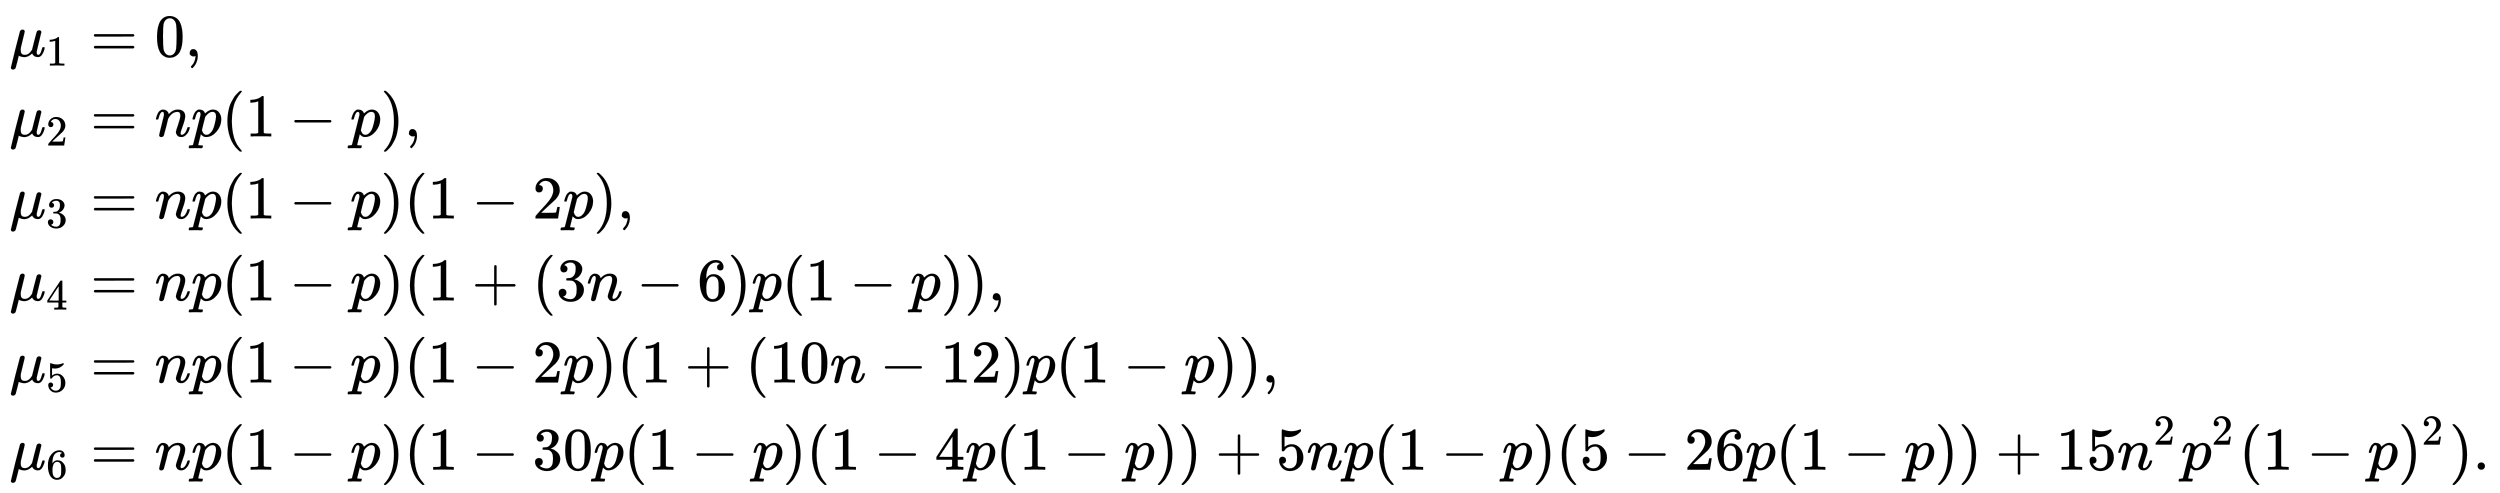 <svg xmlns:xlink="http://www.w3.org/1999/xlink" width="95.622ex" height="18.843ex" style="vertical-align: -8.838ex;" viewBox="0 -4307.5 41170.6 8112.8" role="img" focusable="false" xmlns="http://www.w3.org/2000/svg" aria-labelledby="MathJax-SVG-1-Title"><title id="MathJax-SVG-1-Title">StartLayout 1st Row 1st Column mu 1 2nd Column equals 0 comma 2nd Row 1st Column mu 2 2nd Column equals n p left parenthesis 1 minus p right parenthesis comma 3rd Row 1st Column mu 3 2nd Column equals n p left parenthesis 1 minus p right parenthesis left parenthesis 1 minus 2 p right parenthesis comma 4th Row 1st Column mu 4 2nd Column equals n p left parenthesis 1 minus p right parenthesis left parenthesis 1 plus left parenthesis 3 n minus 6 right parenthesis p left parenthesis 1 minus p right parenthesis right parenthesis comma 5th Row 1st Column mu 5 2nd Column equals n p left parenthesis 1 minus p right parenthesis left parenthesis 1 minus 2 p right parenthesis left parenthesis 1 plus left parenthesis 10 n minus 12 right parenthesis p left parenthesis 1 minus p right parenthesis right parenthesis comma 6th Row 1st Column mu 6 2nd Column equals n p left parenthesis 1 minus p right parenthesis left parenthesis 1 minus 30 p left parenthesis 1 minus p right parenthesis left parenthesis 1 minus 4 p left parenthesis 1 minus p right parenthesis right parenthesis plus 5 n p left parenthesis 1 minus p right parenthesis left parenthesis 5 minus 26 p left parenthesis 1 minus p right parenthesis right parenthesis plus 15 n squared p squared left parenthesis 1 minus p right parenthesis squared right parenthesis period EndLayout</title><defs aria-hidden="true"><path stroke-width="1" id="E1-MJMATHI-3BC" d="M58 -216Q44 -216 34 -208T23 -186Q23 -176 96 116T173 414Q186 442 219 442Q231 441 239 435T249 423T251 413Q251 401 220 279T187 142Q185 131 185 107V99Q185 26 252 26Q261 26 270 27T287 31T302 38T315 45T327 55T338 65T348 77T356 88T365 100L372 110L408 253Q444 395 448 404Q461 431 491 431Q504 431 512 424T523 412T525 402L449 84Q448 79 448 68Q448 43 455 35T476 26Q485 27 496 35Q517 55 537 131Q543 151 547 152Q549 153 557 153H561Q580 153 580 144Q580 138 575 117T555 63T523 13Q510 0 491 -8Q483 -10 467 -10Q446 -10 429 -4T402 11T385 29T376 44T374 51L368 45Q362 39 350 30T324 12T288 -4T246 -11Q199 -11 153 12L129 -85Q108 -167 104 -180T92 -202Q76 -216 58 -216Z"></path><path stroke-width="1" id="E1-MJMAIN-31" d="M213 578L200 573Q186 568 160 563T102 556H83V602H102Q149 604 189 617T245 641T273 663Q275 666 285 666Q294 666 302 660V361L303 61Q310 54 315 52T339 48T401 46H427V0H416Q395 3 257 3Q121 3 100 0H88V46H114Q136 46 152 46T177 47T193 50T201 52T207 57T213 61V578Z"></path><path stroke-width="1" id="E1-MJMAIN-3D" d="M56 347Q56 360 70 367H707Q722 359 722 347Q722 336 708 328L390 327H72Q56 332 56 347ZM56 153Q56 168 72 173H708Q722 163 722 153Q722 140 707 133H70Q56 140 56 153Z"></path><path stroke-width="1" id="E1-MJMAIN-30" d="M96 585Q152 666 249 666Q297 666 345 640T423 548Q460 465 460 320Q460 165 417 83Q397 41 362 16T301 -15T250 -22Q224 -22 198 -16T137 16T82 83Q39 165 39 320Q39 494 96 585ZM321 597Q291 629 250 629Q208 629 178 597Q153 571 145 525T137 333Q137 175 145 125T181 46Q209 16 250 16Q290 16 318 46Q347 76 354 130T362 333Q362 478 354 524T321 597Z"></path><path stroke-width="1" id="E1-MJMAIN-2C" d="M78 35T78 60T94 103T137 121Q165 121 187 96T210 8Q210 -27 201 -60T180 -117T154 -158T130 -185T117 -194Q113 -194 104 -185T95 -172Q95 -168 106 -156T131 -126T157 -76T173 -3V9L172 8Q170 7 167 6T161 3T152 1T140 0Q113 0 96 17Z"></path><path stroke-width="1" id="E1-MJMAIN-32" d="M109 429Q82 429 66 447T50 491Q50 562 103 614T235 666Q326 666 387 610T449 465Q449 422 429 383T381 315T301 241Q265 210 201 149L142 93L218 92Q375 92 385 97Q392 99 409 186V189H449V186Q448 183 436 95T421 3V0H50V19V31Q50 38 56 46T86 81Q115 113 136 137Q145 147 170 174T204 211T233 244T261 278T284 308T305 340T320 369T333 401T340 431T343 464Q343 527 309 573T212 619Q179 619 154 602T119 569T109 550Q109 549 114 549Q132 549 151 535T170 489Q170 464 154 447T109 429Z"></path><path stroke-width="1" id="E1-MJMATHI-6E" d="M21 287Q22 293 24 303T36 341T56 388T89 425T135 442Q171 442 195 424T225 390T231 369Q231 367 232 367L243 378Q304 442 382 442Q436 442 469 415T503 336T465 179T427 52Q427 26 444 26Q450 26 453 27Q482 32 505 65T540 145Q542 153 560 153Q580 153 580 145Q580 144 576 130Q568 101 554 73T508 17T439 -10Q392 -10 371 17T350 73Q350 92 386 193T423 345Q423 404 379 404H374Q288 404 229 303L222 291L189 157Q156 26 151 16Q138 -11 108 -11Q95 -11 87 -5T76 7T74 17Q74 30 112 180T152 343Q153 348 153 366Q153 405 129 405Q91 405 66 305Q60 285 60 284Q58 278 41 278H27Q21 284 21 287Z"></path><path stroke-width="1" id="E1-MJMATHI-70" d="M23 287Q24 290 25 295T30 317T40 348T55 381T75 411T101 433T134 442Q209 442 230 378L240 387Q302 442 358 442Q423 442 460 395T497 281Q497 173 421 82T249 -10Q227 -10 210 -4Q199 1 187 11T168 28L161 36Q160 35 139 -51T118 -138Q118 -144 126 -145T163 -148H188Q194 -155 194 -157T191 -175Q188 -187 185 -190T172 -194Q170 -194 161 -194T127 -193T65 -192Q-5 -192 -24 -194H-32Q-39 -187 -39 -183Q-37 -156 -26 -148H-6Q28 -147 33 -136Q36 -130 94 103T155 350Q156 355 156 364Q156 405 131 405Q109 405 94 377T71 316T59 280Q57 278 43 278H29Q23 284 23 287ZM178 102Q200 26 252 26Q282 26 310 49T356 107Q374 141 392 215T411 325V331Q411 405 350 405Q339 405 328 402T306 393T286 380T269 365T254 350T243 336T235 326L232 322Q232 321 229 308T218 264T204 212Q178 106 178 102Z"></path><path stroke-width="1" id="E1-MJMAIN-28" d="M94 250Q94 319 104 381T127 488T164 576T202 643T244 695T277 729T302 750H315H319Q333 750 333 741Q333 738 316 720T275 667T226 581T184 443T167 250T184 58T225 -81T274 -167T316 -220T333 -241Q333 -250 318 -250H315H302L274 -226Q180 -141 137 -14T94 250Z"></path><path stroke-width="1" id="E1-MJMAIN-2212" d="M84 237T84 250T98 270H679Q694 262 694 250T679 230H98Q84 237 84 250Z"></path><path stroke-width="1" id="E1-MJMAIN-29" d="M60 749L64 750Q69 750 74 750H86L114 726Q208 641 251 514T294 250Q294 182 284 119T261 12T224 -76T186 -143T145 -194T113 -227T90 -246Q87 -249 86 -250H74Q66 -250 63 -250T58 -247T55 -238Q56 -237 66 -225Q221 -64 221 250T66 725Q56 737 55 738Q55 746 60 749Z"></path><path stroke-width="1" id="E1-MJMAIN-33" d="M127 463Q100 463 85 480T69 524Q69 579 117 622T233 665Q268 665 277 664Q351 652 390 611T430 522Q430 470 396 421T302 350L299 348Q299 347 308 345T337 336T375 315Q457 262 457 175Q457 96 395 37T238 -22Q158 -22 100 21T42 130Q42 158 60 175T105 193Q133 193 151 175T169 130Q169 119 166 110T159 94T148 82T136 74T126 70T118 67L114 66Q165 21 238 21Q293 21 321 74Q338 107 338 175V195Q338 290 274 322Q259 328 213 329L171 330L168 332Q166 335 166 348Q166 366 174 366Q202 366 232 371Q266 376 294 413T322 525V533Q322 590 287 612Q265 626 240 626Q208 626 181 615T143 592T132 580H135Q138 579 143 578T153 573T165 566T175 555T183 540T186 520Q186 498 172 481T127 463Z"></path><path stroke-width="1" id="E1-MJMAIN-34" d="M462 0Q444 3 333 3Q217 3 199 0H190V46H221Q241 46 248 46T265 48T279 53T286 61Q287 63 287 115V165H28V211L179 442Q332 674 334 675Q336 677 355 677H373L379 671V211H471V165H379V114Q379 73 379 66T385 54Q393 47 442 46H471V0H462ZM293 211V545L74 212L183 211H293Z"></path><path stroke-width="1" id="E1-MJMAIN-2B" d="M56 237T56 250T70 270H369V420L370 570Q380 583 389 583Q402 583 409 568V270H707Q722 262 722 250T707 230H409V-68Q401 -82 391 -82H389H387Q375 -82 369 -68V230H70Q56 237 56 250Z"></path><path stroke-width="1" id="E1-MJMAIN-36" d="M42 313Q42 476 123 571T303 666Q372 666 402 630T432 550Q432 525 418 510T379 495Q356 495 341 509T326 548Q326 592 373 601Q351 623 311 626Q240 626 194 566Q147 500 147 364L148 360Q153 366 156 373Q197 433 263 433H267Q313 433 348 414Q372 400 396 374T435 317Q456 268 456 210V192Q456 169 451 149Q440 90 387 34T253 -22Q225 -22 199 -14T143 16T92 75T56 172T42 313ZM257 397Q227 397 205 380T171 335T154 278T148 216Q148 133 160 97T198 39Q222 21 251 21Q302 21 329 59Q342 77 347 104T352 209Q352 289 347 316T329 361Q302 397 257 397Z"></path><path stroke-width="1" id="E1-MJMAIN-35" d="M164 157Q164 133 148 117T109 101H102Q148 22 224 22Q294 22 326 82Q345 115 345 210Q345 313 318 349Q292 382 260 382H254Q176 382 136 314Q132 307 129 306T114 304Q97 304 95 310Q93 314 93 485V614Q93 664 98 664Q100 666 102 666Q103 666 123 658T178 642T253 634Q324 634 389 662Q397 666 402 666Q410 666 410 648V635Q328 538 205 538Q174 538 149 544L139 546V374Q158 388 169 396T205 412T256 420Q337 420 393 355T449 201Q449 109 385 44T229 -22Q148 -22 99 32T50 154Q50 178 61 192T84 210T107 214Q132 214 148 197T164 157Z"></path><path stroke-width="1" id="E1-MJMAIN-2E" d="M78 60Q78 84 95 102T138 120Q162 120 180 104T199 61Q199 36 182 18T139 0T96 17T78 60Z"></path></defs><g stroke="currentColor" fill="currentColor" stroke-width="0" transform="matrix(1 0 0 -1 0 0)" aria-hidden="true"><g transform="translate(167,0)"><g transform="translate(-11,0)"><g transform="translate(0,3378)"> <use xlink:href="#E1-MJMATHI-3BC" x="0" y="0"></use> <use transform="scale(0.707)" xlink:href="#E1-MJMAIN-31" x="853" y="-213"></use></g><g transform="translate(0,2061)"> <use xlink:href="#E1-MJMATHI-3BC" x="0" y="0"></use> <use transform="scale(0.707)" xlink:href="#E1-MJMAIN-32" x="853" y="-213"></use></g><g transform="translate(0,710)"> <use xlink:href="#E1-MJMATHI-3BC" x="0" y="0"></use> <use transform="scale(0.707)" xlink:href="#E1-MJMAIN-33" x="853" y="-213"></use></g><g transform="translate(0,-641)"> <use xlink:href="#E1-MJMATHI-3BC" x="0" y="0"></use> <use transform="scale(0.707)" xlink:href="#E1-MJMAIN-34" x="853" y="-213"></use></g><g transform="translate(0,-1992)"> <use xlink:href="#E1-MJMATHI-3BC" x="0" y="0"></use> <use transform="scale(0.707)" xlink:href="#E1-MJMAIN-35" x="853" y="-213"></use></g><g transform="translate(0,-3428)"> <use xlink:href="#E1-MJMATHI-3BC" x="0" y="0"></use> <use transform="scale(0.707)" xlink:href="#E1-MJMAIN-36" x="853" y="-213"></use></g></g><g transform="translate(1046,0)"><g transform="translate(0,3378)"> <use xlink:href="#E1-MJMAIN-3D" x="277" y="0"></use> <use xlink:href="#E1-MJMAIN-30" x="1334" y="0"></use> <use xlink:href="#E1-MJMAIN-2C" x="1834" y="0"></use></g><g transform="translate(0,2061)"> <use xlink:href="#E1-MJMAIN-3D" x="277" y="0"></use> <use xlink:href="#E1-MJMATHI-6E" x="1334" y="0"></use> <use xlink:href="#E1-MJMATHI-70" x="1934" y="0"></use> <use xlink:href="#E1-MJMAIN-28" x="2438" y="0"></use> <use xlink:href="#E1-MJMAIN-31" x="2827" y="0"></use> <use xlink:href="#E1-MJMAIN-2212" x="3550" y="0"></use> <use xlink:href="#E1-MJMATHI-70" x="4551" y="0"></use> <use xlink:href="#E1-MJMAIN-29" x="5054" y="0"></use> <use xlink:href="#E1-MJMAIN-2C" x="5444" y="0"></use></g><g transform="translate(0,710)"> <use xlink:href="#E1-MJMAIN-3D" x="277" y="0"></use> <use xlink:href="#E1-MJMATHI-6E" x="1334" y="0"></use> <use xlink:href="#E1-MJMATHI-70" x="1934" y="0"></use> <use xlink:href="#E1-MJMAIN-28" x="2438" y="0"></use> <use xlink:href="#E1-MJMAIN-31" x="2827" y="0"></use> <use xlink:href="#E1-MJMAIN-2212" x="3550" y="0"></use> <use xlink:href="#E1-MJMATHI-70" x="4551" y="0"></use> <use xlink:href="#E1-MJMAIN-29" x="5054" y="0"></use> <use xlink:href="#E1-MJMAIN-28" x="5444" y="0"></use> <use xlink:href="#E1-MJMAIN-31" x="5833" y="0"></use> <use xlink:href="#E1-MJMAIN-2212" x="6556" y="0"></use> <use xlink:href="#E1-MJMAIN-32" x="7556" y="0"></use> <use xlink:href="#E1-MJMATHI-70" x="8057" y="0"></use> <use xlink:href="#E1-MJMAIN-29" x="8560" y="0"></use> <use xlink:href="#E1-MJMAIN-2C" x="8950" y="0"></use></g><g transform="translate(0,-641)"> <use xlink:href="#E1-MJMAIN-3D" x="277" y="0"></use> <use xlink:href="#E1-MJMATHI-6E" x="1334" y="0"></use> <use xlink:href="#E1-MJMATHI-70" x="1934" y="0"></use> <use xlink:href="#E1-MJMAIN-28" x="2438" y="0"></use> <use xlink:href="#E1-MJMAIN-31" x="2827" y="0"></use> <use xlink:href="#E1-MJMAIN-2212" x="3550" y="0"></use> <use xlink:href="#E1-MJMATHI-70" x="4551" y="0"></use> <use xlink:href="#E1-MJMAIN-29" x="5054" y="0"></use> <use xlink:href="#E1-MJMAIN-28" x="5444" y="0"></use> <use xlink:href="#E1-MJMAIN-31" x="5833" y="0"></use> <use xlink:href="#E1-MJMAIN-2B" x="6556" y="0"></use> <use xlink:href="#E1-MJMAIN-28" x="7556" y="0"></use> <use xlink:href="#E1-MJMAIN-33" x="7946" y="0"></use> <use xlink:href="#E1-MJMATHI-6E" x="8446" y="0"></use> <use xlink:href="#E1-MJMAIN-2212" x="9269" y="0"></use> <use xlink:href="#E1-MJMAIN-36" x="10270" y="0"></use> <use xlink:href="#E1-MJMAIN-29" x="10770" y="0"></use> <use xlink:href="#E1-MJMATHI-70" x="11160" y="0"></use> <use xlink:href="#E1-MJMAIN-28" x="11663" y="0"></use> <use xlink:href="#E1-MJMAIN-31" x="12053" y="0"></use> <use xlink:href="#E1-MJMAIN-2212" x="12776" y="0"></use> <use xlink:href="#E1-MJMATHI-70" x="13776" y="0"></use> <use xlink:href="#E1-MJMAIN-29" x="14280" y="0"></use> <use xlink:href="#E1-MJMAIN-29" x="14669" y="0"></use> <use xlink:href="#E1-MJMAIN-2C" x="15059" y="0"></use></g><g transform="translate(0,-1992)"> <use xlink:href="#E1-MJMAIN-3D" x="277" y="0"></use> <use xlink:href="#E1-MJMATHI-6E" x="1334" y="0"></use> <use xlink:href="#E1-MJMATHI-70" x="1934" y="0"></use> <use xlink:href="#E1-MJMAIN-28" x="2438" y="0"></use> <use xlink:href="#E1-MJMAIN-31" x="2827" y="0"></use> <use xlink:href="#E1-MJMAIN-2212" x="3550" y="0"></use> <use xlink:href="#E1-MJMATHI-70" x="4551" y="0"></use> <use xlink:href="#E1-MJMAIN-29" x="5054" y="0"></use> <use xlink:href="#E1-MJMAIN-28" x="5444" y="0"></use> <use xlink:href="#E1-MJMAIN-31" x="5833" y="0"></use> <use xlink:href="#E1-MJMAIN-2212" x="6556" y="0"></use> <use xlink:href="#E1-MJMAIN-32" x="7556" y="0"></use> <use xlink:href="#E1-MJMATHI-70" x="8057" y="0"></use> <use xlink:href="#E1-MJMAIN-29" x="8560" y="0"></use> <use xlink:href="#E1-MJMAIN-28" x="8950" y="0"></use> <use xlink:href="#E1-MJMAIN-31" x="9339" y="0"></use> <use xlink:href="#E1-MJMAIN-2B" x="10062" y="0"></use> <use xlink:href="#E1-MJMAIN-28" x="11063" y="0"></use><g transform="translate(11452,0)"> <use xlink:href="#E1-MJMAIN-31"></use> <use xlink:href="#E1-MJMAIN-30" x="500" y="0"></use></g> <use xlink:href="#E1-MJMATHI-6E" x="12453" y="0"></use> <use xlink:href="#E1-MJMAIN-2212" x="13276" y="0"></use><g transform="translate(14277,0)"> <use xlink:href="#E1-MJMAIN-31"></use> <use xlink:href="#E1-MJMAIN-32" x="500" y="0"></use></g> <use xlink:href="#E1-MJMAIN-29" x="15278" y="0"></use> <use xlink:href="#E1-MJMATHI-70" x="15667" y="0"></use> <use xlink:href="#E1-MJMAIN-28" x="16171" y="0"></use> <use xlink:href="#E1-MJMAIN-31" x="16560" y="0"></use> <use xlink:href="#E1-MJMAIN-2212" x="17283" y="0"></use> <use xlink:href="#E1-MJMATHI-70" x="18284" y="0"></use> <use xlink:href="#E1-MJMAIN-29" x="18787" y="0"></use> <use xlink:href="#E1-MJMAIN-29" x="19177" y="0"></use> <use xlink:href="#E1-MJMAIN-2C" x="19566" y="0"></use></g><g transform="translate(0,-3428)"> <use xlink:href="#E1-MJMAIN-3D" x="277" y="0"></use> <use xlink:href="#E1-MJMATHI-6E" x="1334" y="0"></use> <use xlink:href="#E1-MJMATHI-70" x="1934" y="0"></use> <use xlink:href="#E1-MJMAIN-28" x="2438" y="0"></use> <use xlink:href="#E1-MJMAIN-31" x="2827" y="0"></use> <use xlink:href="#E1-MJMAIN-2212" x="3550" y="0"></use> <use xlink:href="#E1-MJMATHI-70" x="4551" y="0"></use> <use xlink:href="#E1-MJMAIN-29" x="5054" y="0"></use> <use xlink:href="#E1-MJMAIN-28" x="5444" y="0"></use> <use xlink:href="#E1-MJMAIN-31" x="5833" y="0"></use> <use xlink:href="#E1-MJMAIN-2212" x="6556" y="0"></use><g transform="translate(7556,0)"> <use xlink:href="#E1-MJMAIN-33"></use> <use xlink:href="#E1-MJMAIN-30" x="500" y="0"></use></g> <use xlink:href="#E1-MJMATHI-70" x="8557" y="0"></use> <use xlink:href="#E1-MJMAIN-28" x="9061" y="0"></use> <use xlink:href="#E1-MJMAIN-31" x="9450" y="0"></use> <use xlink:href="#E1-MJMAIN-2212" x="10173" y="0"></use> <use xlink:href="#E1-MJMATHI-70" x="11174" y="0"></use> <use xlink:href="#E1-MJMAIN-29" x="11677" y="0"></use> <use xlink:href="#E1-MJMAIN-28" x="12067" y="0"></use> <use xlink:href="#E1-MJMAIN-31" x="12456" y="0"></use> <use xlink:href="#E1-MJMAIN-2212" x="13179" y="0"></use> <use xlink:href="#E1-MJMAIN-34" x="14180" y="0"></use> <use xlink:href="#E1-MJMATHI-70" x="14680" y="0"></use> <use xlink:href="#E1-MJMAIN-28" x="15184" y="0"></use> <use xlink:href="#E1-MJMAIN-31" x="15573" y="0"></use> <use xlink:href="#E1-MJMAIN-2212" x="16296" y="0"></use> <use xlink:href="#E1-MJMATHI-70" x="17297" y="0"></use> <use xlink:href="#E1-MJMAIN-29" x="17800" y="0"></use> <use xlink:href="#E1-MJMAIN-29" x="18190" y="0"></use> <use xlink:href="#E1-MJMAIN-2B" x="18802" y="0"></use> <use xlink:href="#E1-MJMAIN-35" x="19802" y="0"></use> <use xlink:href="#E1-MJMATHI-6E" x="20303" y="0"></use> <use xlink:href="#E1-MJMATHI-70" x="20903" y="0"></use> <use xlink:href="#E1-MJMAIN-28" x="21407" y="0"></use> <use xlink:href="#E1-MJMAIN-31" x="21796" y="0"></use> <use xlink:href="#E1-MJMAIN-2212" x="22519" y="0"></use> <use xlink:href="#E1-MJMATHI-70" x="23520" y="0"></use> <use xlink:href="#E1-MJMAIN-29" x="24023" y="0"></use> <use xlink:href="#E1-MJMAIN-28" x="24413" y="0"></use> <use xlink:href="#E1-MJMAIN-35" x="24802" y="0"></use> <use xlink:href="#E1-MJMAIN-2212" x="25525" y="0"></use><g transform="translate(26526,0)"> <use xlink:href="#E1-MJMAIN-32"></use> <use xlink:href="#E1-MJMAIN-36" x="500" y="0"></use></g> <use xlink:href="#E1-MJMATHI-70" x="27527" y="0"></use> <use xlink:href="#E1-MJMAIN-28" x="28030" y="0"></use> <use xlink:href="#E1-MJMAIN-31" x="28420" y="0"></use> <use xlink:href="#E1-MJMAIN-2212" x="29142" y="0"></use> <use xlink:href="#E1-MJMATHI-70" x="30143" y="0"></use> <use xlink:href="#E1-MJMAIN-29" x="30647" y="0"></use> <use xlink:href="#E1-MJMAIN-29" x="31036" y="0"></use> <use xlink:href="#E1-MJMAIN-2B" x="31648" y="0"></use><g transform="translate(32649,0)"> <use xlink:href="#E1-MJMAIN-31"></use> <use xlink:href="#E1-MJMAIN-35" x="500" y="0"></use></g><g transform="translate(33650,0)"> <use xlink:href="#E1-MJMATHI-6E" x="0" y="0"></use> <use transform="scale(0.707)" xlink:href="#E1-MJMAIN-32" x="849" y="583"></use></g><g transform="translate(34704,0)"> <use xlink:href="#E1-MJMATHI-70" x="0" y="0"></use> <use transform="scale(0.707)" xlink:href="#E1-MJMAIN-32" x="712" y="583"></use></g> <use xlink:href="#E1-MJMAIN-28" x="35661" y="0"></use> <use xlink:href="#E1-MJMAIN-31" x="36051" y="0"></use> <use xlink:href="#E1-MJMAIN-2212" x="36774" y="0"></use> <use xlink:href="#E1-MJMATHI-70" x="37774" y="0"></use><g transform="translate(38278,0)"> <use xlink:href="#E1-MJMAIN-29" x="0" y="0"></use> <use transform="scale(0.707)" xlink:href="#E1-MJMAIN-32" x="550" y="583"></use></g> <use xlink:href="#E1-MJMAIN-29" x="39121" y="0"></use> <use xlink:href="#E1-MJMAIN-2E" x="39511" y="0"></use></g></g></g></g></svg>